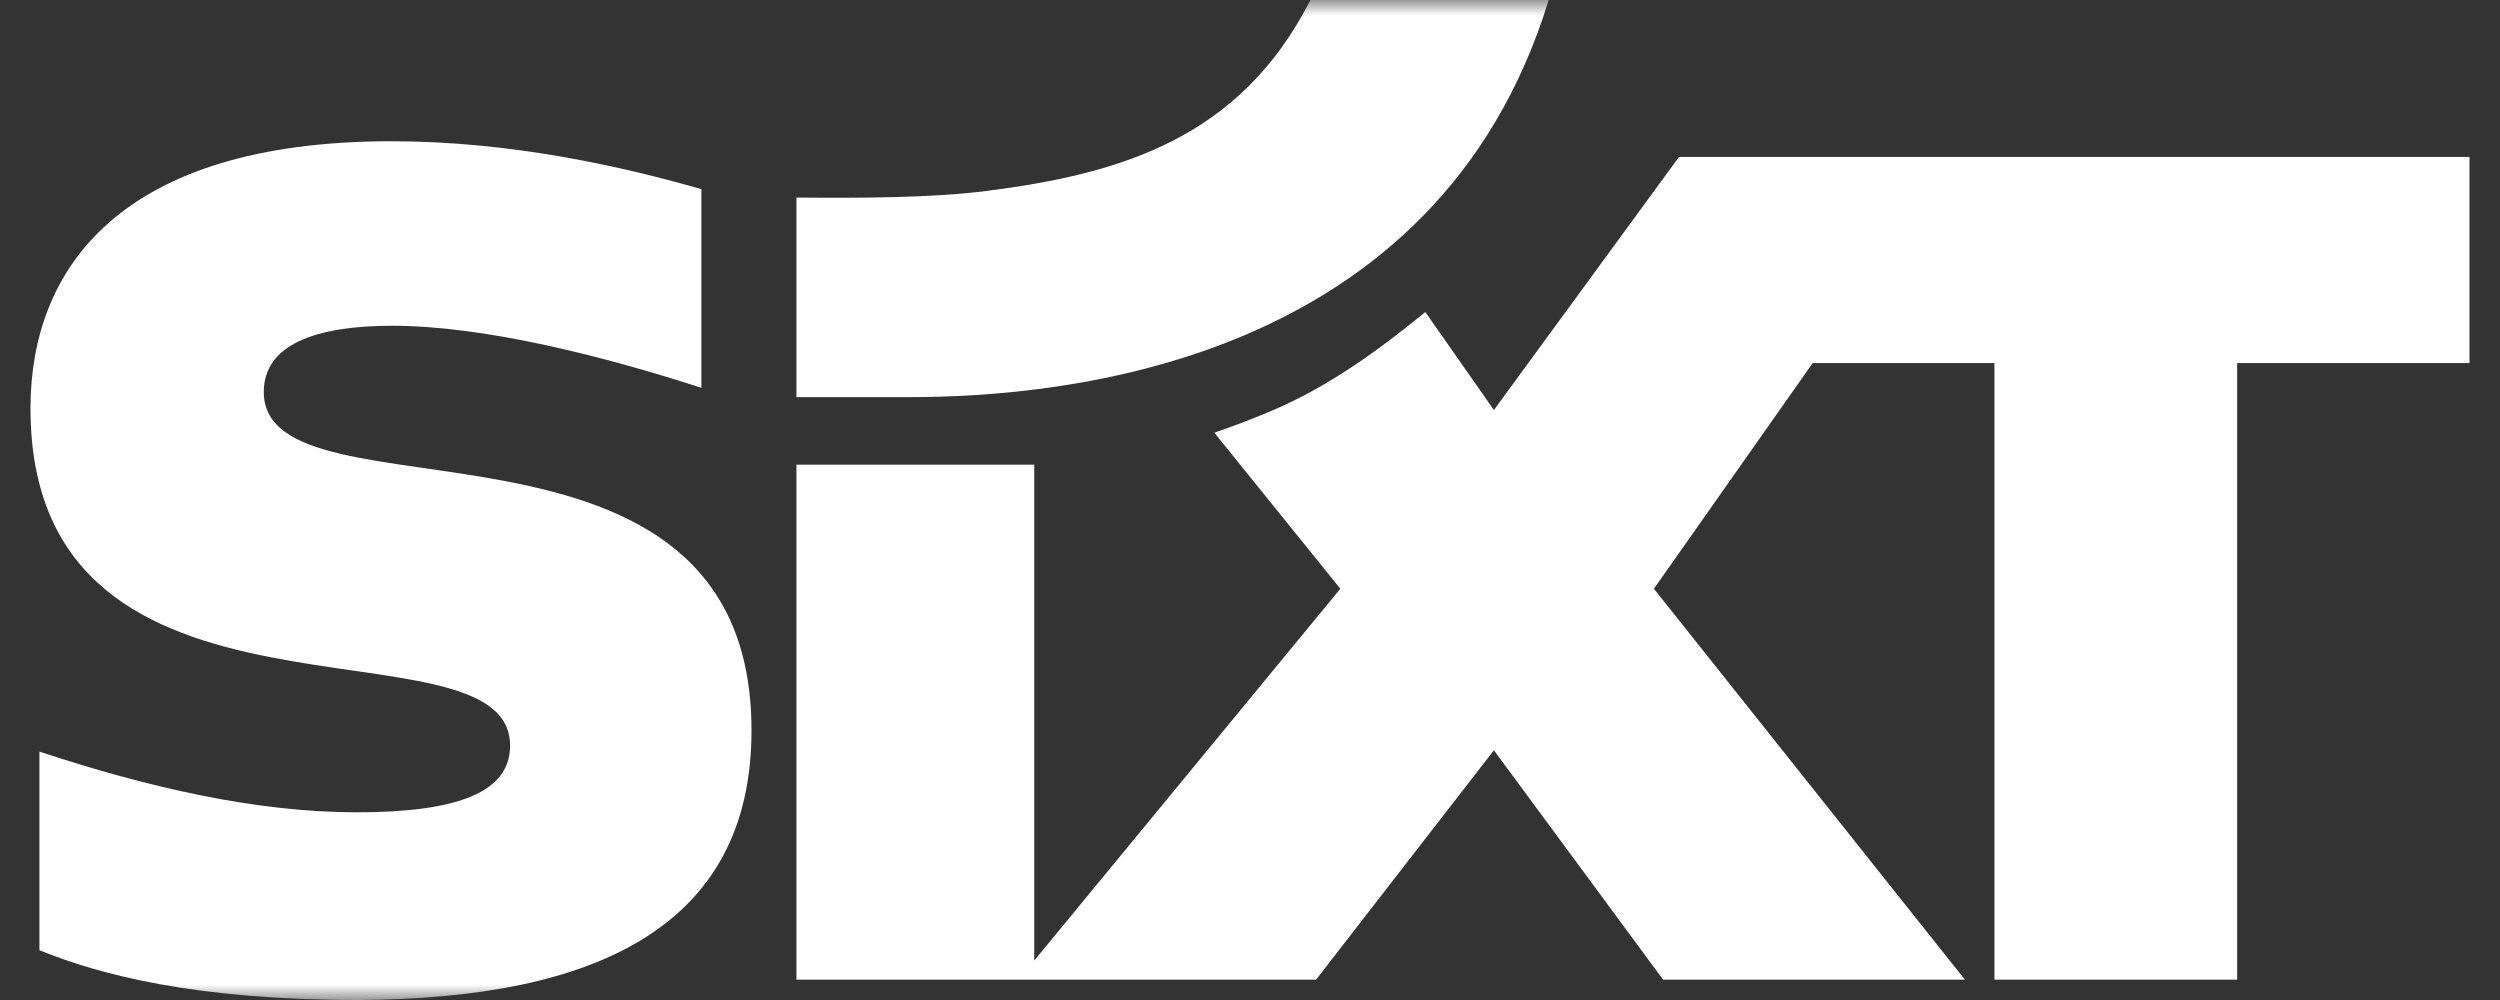<svg width="80" height="32" viewBox="0 0 80 32" fill="none" xmlns="http://www.w3.org/2000/svg">
<rect x="0" y="0" width="80" height="32" fill="#333333" stroke="none"/>
<g clip-path="url(#clip0_1110_2594)">
<mask id="mask0_1110_2594" style="mask-type:luminance" maskUnits="userSpaceOnUse" x="0" y="0" width="80" height="32">
<path d="M80 0H0V32H80V0Z" fill="white"/>
</mask>
<g mask="url(#mask0_1110_2594)">
<path d="M79.024 5.022V11.619H71.589V31.349H63.821V11.619H58.005L52.925 18.84L62.877 31.349H53.219L47.805 24.008L42.114 31.349L25.486 31.349V14.869H33.096V30.738L42.891 18.84L38.858 13.845C39.453 13.646 40.112 13.39 40.675 13.153C42.528 12.371 44.154 11.178 45.61 9.985L47.805 13.121L53.728 5.022H79.024ZM11.463 32C19.081 31.966 24.048 29.638 24.048 23.375C24.048 12.17 8.441 16.949 8.441 12.545C8.441 11.033 10.088 10.424 12.544 10.424C15.553 10.424 19.434 11.435 22.444 12.41V6.053C19.944 5.336 16.383 4.52 12.522 4.52C3.825 4.52 0.986 8.611 0.976 13.04C0.951 24.281 16.323 19.494 16.323 23.861C16.323 25.331 14.693 25.992 11.431 25.994C8.221 25.994 4.788 25.215 1.262 24.052V30.407C3.196 31.193 6.253 32 11.463 32Z" fill="white"/>
<path d="M31.587 6.108C29.81 6.339 27.42 6.338 25.486 6.322V12.708H29.098C34.033 12.708 45.984 11.645 49.558 0H41.933C39.685 4.432 35.847 5.563 31.587 6.108Z" fill="white"/>
</g>
</g>
<defs>
<clipPath id="clip0_1110_2594">
<rect width="80" height="32" fill="white"/>
</clipPath>
</defs>
</svg>
